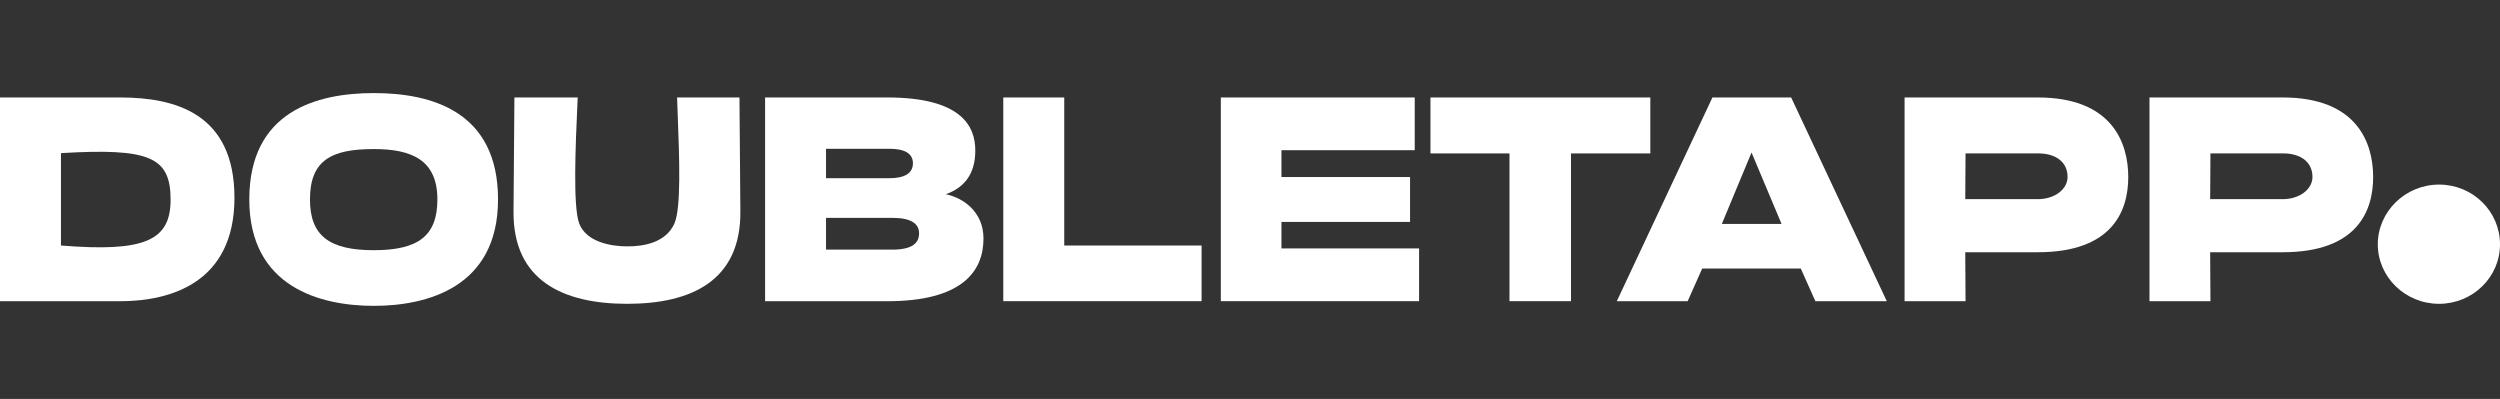<svg width="188" height="30" viewBox="0 0 188 30" fill="none" xmlns="http://www.w3.org/2000/svg">
<rect x="0" y="0" width="188" height="30" fill="#333333" stroke="none"/>
<path fill-rule="evenodd" clip-rule="evenodd" d="M37.452 15C37.452 21.618 32.1 23 28.112 23C24.124 23 18.747 21.618 18.747 15C18.747 8.382 23.79 7 28.112 7C32.433 7 37.452 8.36 37.452 15ZM32.892 15C32.892 12.041 30.983 11.209 28.112 11.209C24.931 11.209 23.31 12.041 23.31 15C23.31 17.739 24.778 18.815 28.112 18.815C31.445 18.815 32.892 17.742 32.892 15Z" fill="white"/>
<path fill-rule="evenodd" clip-rule="evenodd" d="M0 7.33H9.034C13.157 7.33 17.631 8.513 17.631 14.872C17.631 21.23 12.872 22.651 9.034 22.651H0V7.33ZM12.829 15.021C12.829 11.799 11.251 11.121 4.584 11.515V18.463C10.857 18.968 12.829 18.112 12.829 15.021Z" fill="white"/>
<path d="M50.968 8.737C51.086 11.844 51.23 15.644 50.718 16.797H50.724C50.064 18.265 48.397 18.528 47.171 18.528C45.944 18.528 44.079 18.201 43.553 16.797C43.076 15.513 43.284 10.867 43.42 7.844L43.42 7.843L43.42 7.842C43.428 7.665 43.435 7.493 43.443 7.327H38.684L38.617 15.899C38.571 21.138 42.388 22.847 47.168 22.847C51.948 22.847 55.719 21.138 55.676 15.899L55.608 7.327H50.917C50.932 7.77 50.95 8.244 50.968 8.736L50.968 8.737Z" fill="white"/>
<path fill-rule="evenodd" clip-rule="evenodd" d="M73.958 17.938C73.958 20.435 72.313 22.651 66.722 22.651H57.535V7.33H66.722C72.313 7.33 73.343 9.501 73.343 11.319C73.343 13.138 72.466 14.126 71.129 14.606C72.466 14.89 73.958 15.942 73.958 17.938ZM62.117 13.401H66.875C67.994 13.401 68.652 13.05 68.652 12.282C68.652 11.515 67.994 11.188 66.875 11.188H62.117V13.401ZM67.095 18.772C68.652 18.772 69.114 18.247 69.114 17.543C69.114 16.84 68.545 16.382 67.095 16.382H62.117V18.772H67.095Z" fill="white"/>
<path d="M75.447 22.648H90.359V18.463H80.031V7.33H75.447V22.648Z" fill="white"/>
<path d="M106.715 22.648H91.806V7.33H106.387V11.295H96.365V13.313H106.036V16.688H96.365V18.681H106.715V22.648Z" fill="white"/>
<path d="M118.14 11.537H124.104V7.33H107.571V11.537H113.513V22.648H118.14V11.537Z" fill="white"/>
<path fill-rule="evenodd" clip-rule="evenodd" d="M141.888 22.648H141.886L134.695 7.33H128.774L121.584 22.648H126.912L128.006 20.194H135.42L136.515 22.648H141.886L141.888 22.651V22.648ZM133.973 16.84L131.716 11.469L129.481 16.84H133.973Z" fill="white"/>
<path fill-rule="evenodd" clip-rule="evenodd" d="M143.224 22.648H147.809L147.787 18.968H153.246C158.861 18.968 160.045 15.853 160.045 13.313C160.045 10.772 158.861 7.33 153.246 7.33H143.224V22.648ZM153.246 14.976H147.787L147.809 11.534H153.246C154.671 11.534 155.482 12.237 155.482 13.309C155.482 14.208 154.54 14.976 153.246 14.976Z" fill="white"/>
<path fill-rule="evenodd" clip-rule="evenodd" d="M166.225 22.648H161.641V7.33H171.663C177.278 7.33 178.461 10.772 178.461 13.313C178.461 15.853 177.278 18.968 171.663 18.968H166.204L166.225 22.648ZM166.204 14.976H171.663C172.956 14.976 173.898 14.208 173.898 13.309C173.898 12.237 173.088 11.534 171.663 11.534H166.225L166.204 14.976Z" fill="white"/>
<path d="M178.81 18.375C178.81 20.829 180.871 22.847 183.416 22.847C185.939 22.847 188 20.851 188 18.375C188 15.899 185.96 13.881 183.416 13.881C180.871 13.881 178.81 15.92 178.81 18.375Z" fill="white"/>
</svg>
